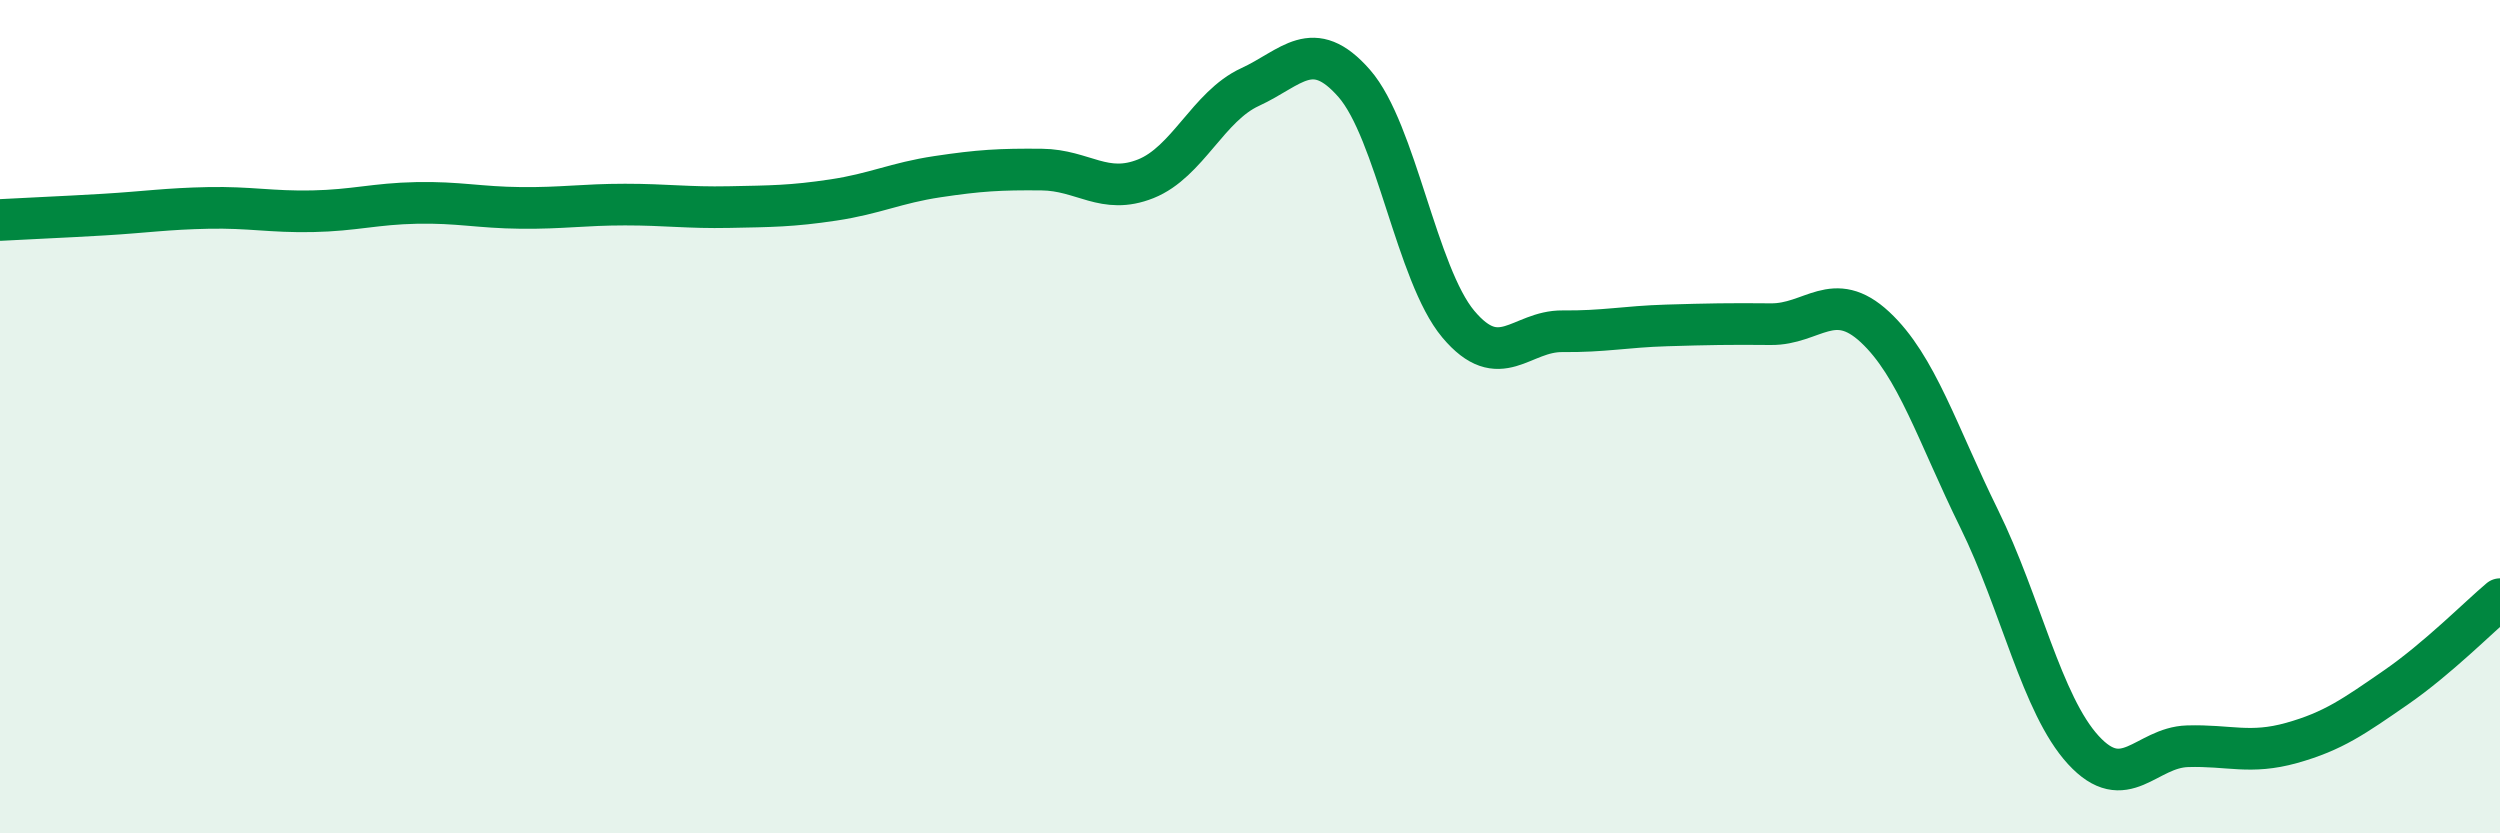 
    <svg width="60" height="20" viewBox="0 0 60 20" xmlns="http://www.w3.org/2000/svg">
      <path
        d="M 0,5.28 C 0.5,5.25 1.5,5.21 2.5,5.15 C 3.5,5.09 4,5.01 5,4.99 C 6,4.97 6.5,5.09 7.5,5.07 C 8.5,5.05 9,4.89 10,4.87 C 11,4.85 11.5,4.98 12.5,4.99 C 13.5,5 14,4.91 15,4.91 C 16,4.91 16.5,4.99 17.5,4.97 C 18.5,4.95 19,4.95 20,4.8 C 21,4.65 21.5,4.39 22.5,4.24 C 23.5,4.09 24,4.06 25,4.07 C 26,4.08 26.5,4.69 27.5,4.29 C 28.5,3.89 29,2.55 30,2.09 C 31,1.63 31.5,0.86 32.5,2 C 33.5,3.14 34,6.59 35,7.78 C 36,8.97 36.5,7.94 37.5,7.95 C 38.5,7.96 39,7.84 40,7.81 C 41,7.78 41.5,7.77 42.5,7.78 C 43.5,7.79 44,6.92 45,7.85 C 46,8.78 46.5,10.42 47.5,12.45 C 48.5,14.48 49,16.91 50,18 C 51,19.09 51.5,17.94 52.5,17.91 C 53.5,17.88 54,18.11 55,17.83 C 56,17.55 56.5,17.19 57.5,16.5 C 58.5,15.81 59.5,14.8 60,14.38L60 20L0 20Z"
        fill="#008740"
        opacity="0.1"
        stroke-linecap="round"
        stroke-linejoin="round"
      />
      <path
        d="M 0,5.28 C 0.5,5.25 1.5,5.21 2.5,5.15 C 3.5,5.09 4,5.01 5,4.99 C 6,4.97 6.5,5.09 7.5,5.07 C 8.5,5.05 9,4.89 10,4.87 C 11,4.85 11.5,4.98 12.5,4.99 C 13.5,5 14,4.91 15,4.91 C 16,4.91 16.5,4.99 17.5,4.97 C 18.5,4.95 19,4.95 20,4.8 C 21,4.65 21.5,4.39 22.5,4.24 C 23.5,4.09 24,4.06 25,4.07 C 26,4.08 26.5,4.69 27.5,4.29 C 28.5,3.89 29,2.55 30,2.09 C 31,1.63 31.5,0.86 32.5,2 C 33.5,3.14 34,6.59 35,7.78 C 36,8.97 36.5,7.94 37.5,7.95 C 38.5,7.96 39,7.84 40,7.81 C 41,7.78 41.5,7.77 42.5,7.78 C 43.5,7.79 44,6.92 45,7.85 C 46,8.78 46.5,10.42 47.5,12.45 C 48.5,14.48 49,16.91 50,18 C 51,19.09 51.5,17.94 52.5,17.91 C 53.5,17.88 54,18.11 55,17.83 C 56,17.55 56.5,17.19 57.5,16.5 C 58.5,15.81 59.5,14.8 60,14.38"
        stroke="#008740"
        stroke-width="1"
        fill="none"
        stroke-linecap="round"
        stroke-linejoin="round"
      />
    </svg>
  